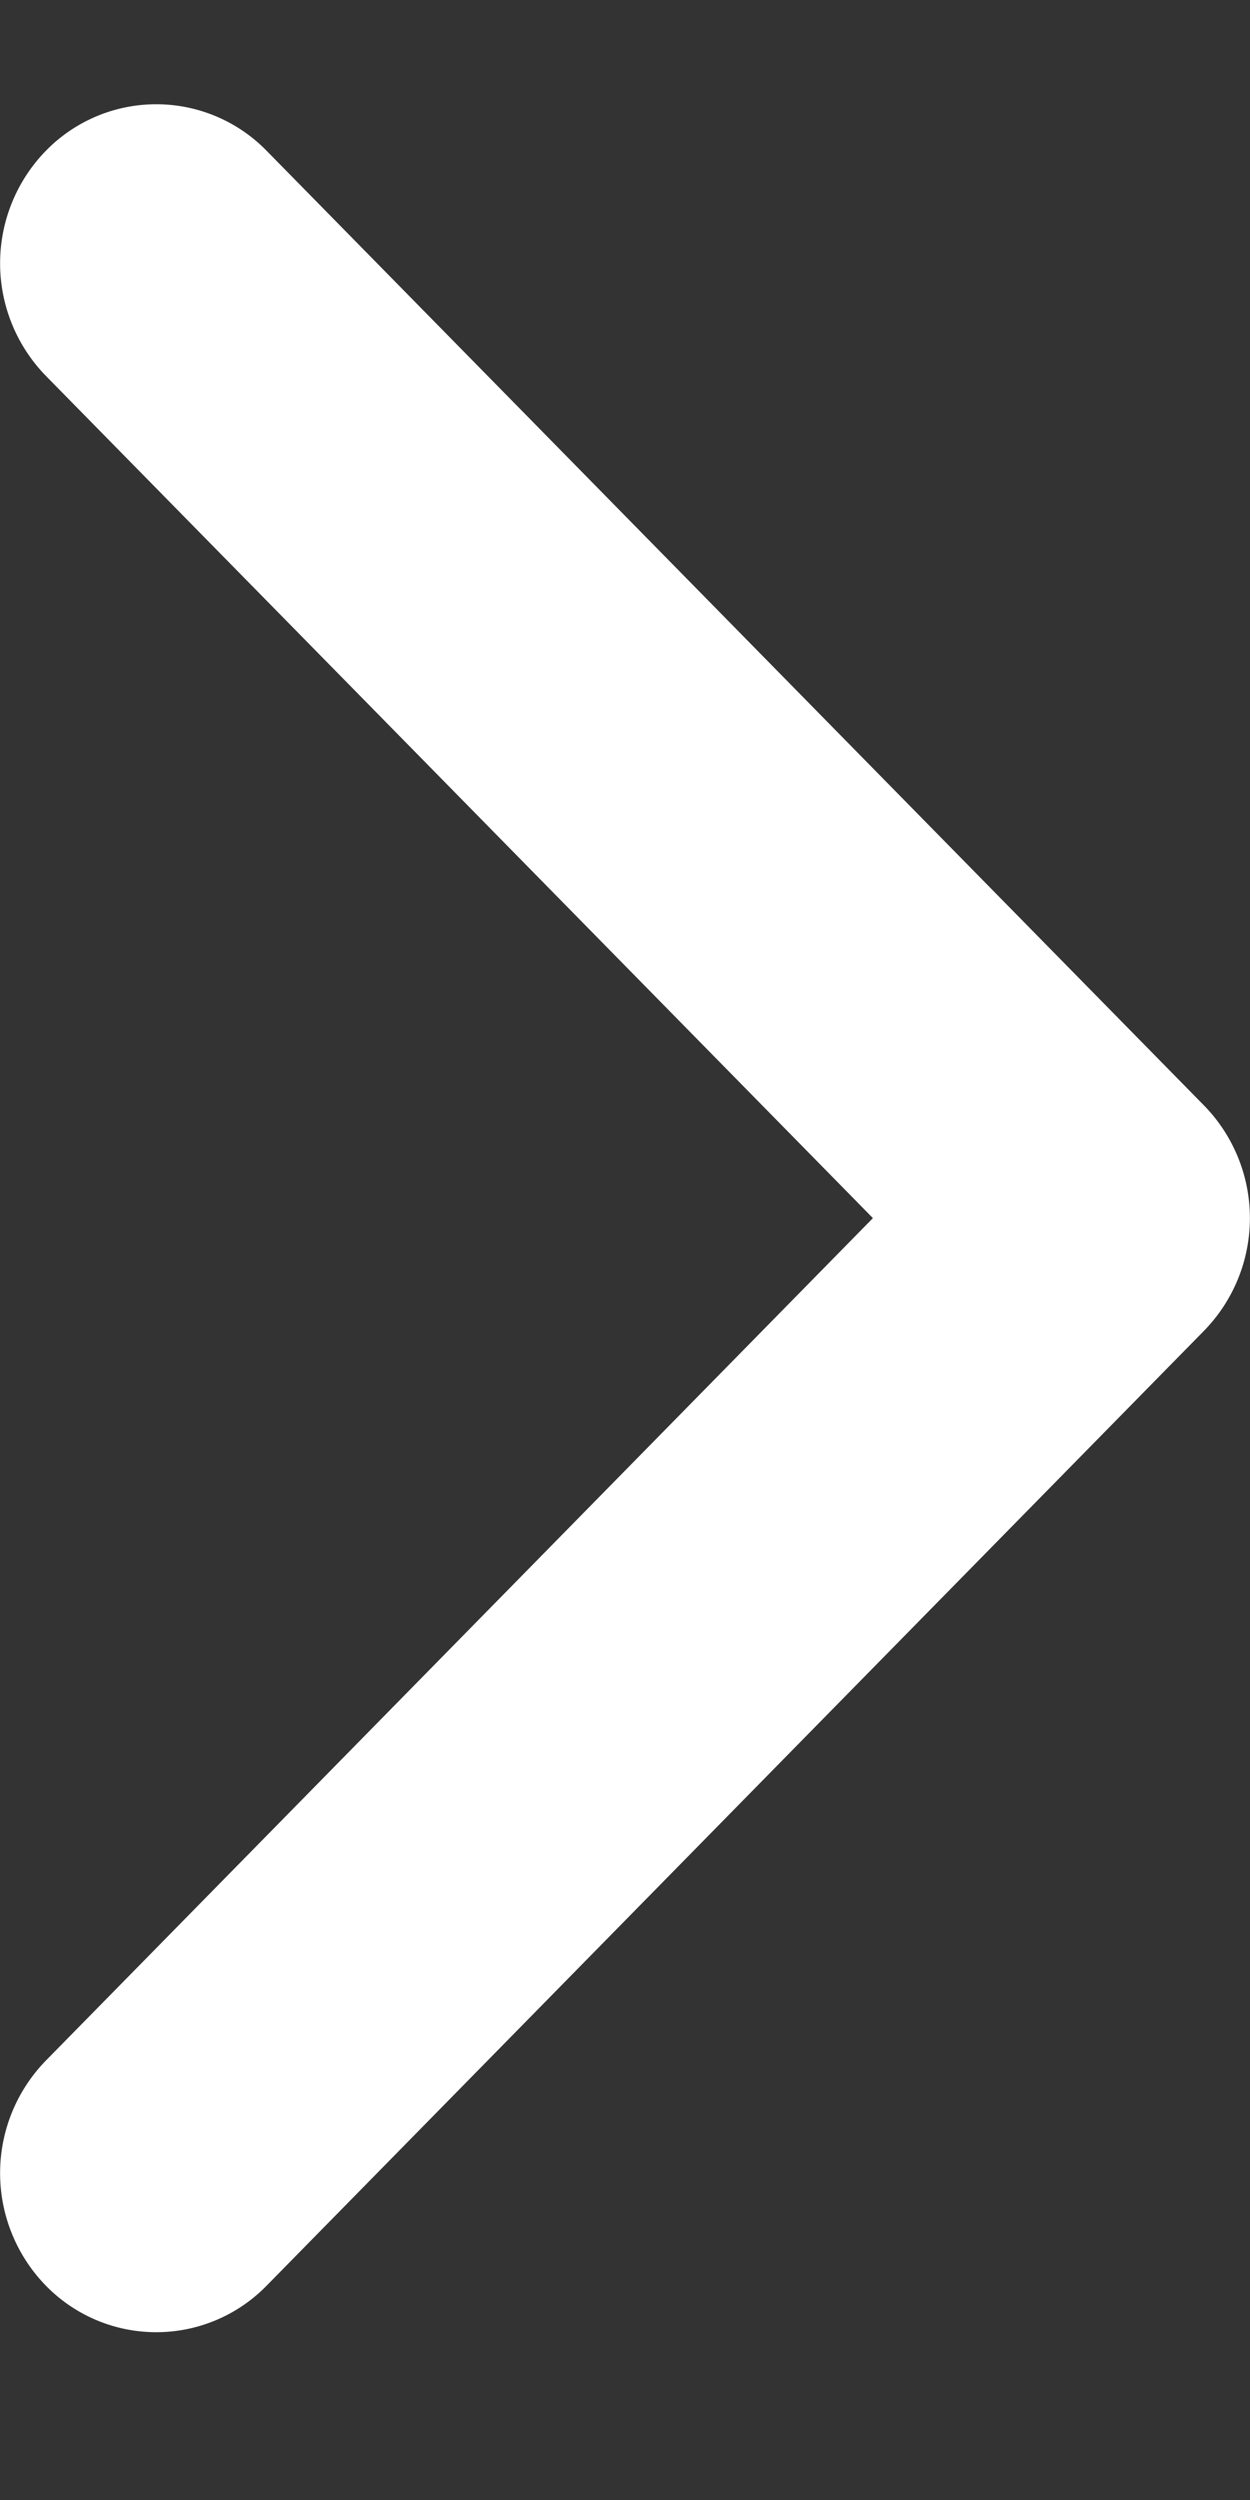 <svg width="6" height="12" xmlns="http://www.w3.org/2000/svg"><rect width="100%" height="100%" fill="#333333" stroke="none"/><path d="M.22 1.804a.774.774 0 0 1 0-1.08.74.74 0 0 1 1.06 0l4.5 4.583a.774.774 0 0 1 0 1.08l-4.5 4.584a.74.74 0 0 1-1.06 0 .774.774 0 0 1 0-1.08l3.97-4.044L.22 1.804z" fill="#fff" stroke-width="2"/></svg>